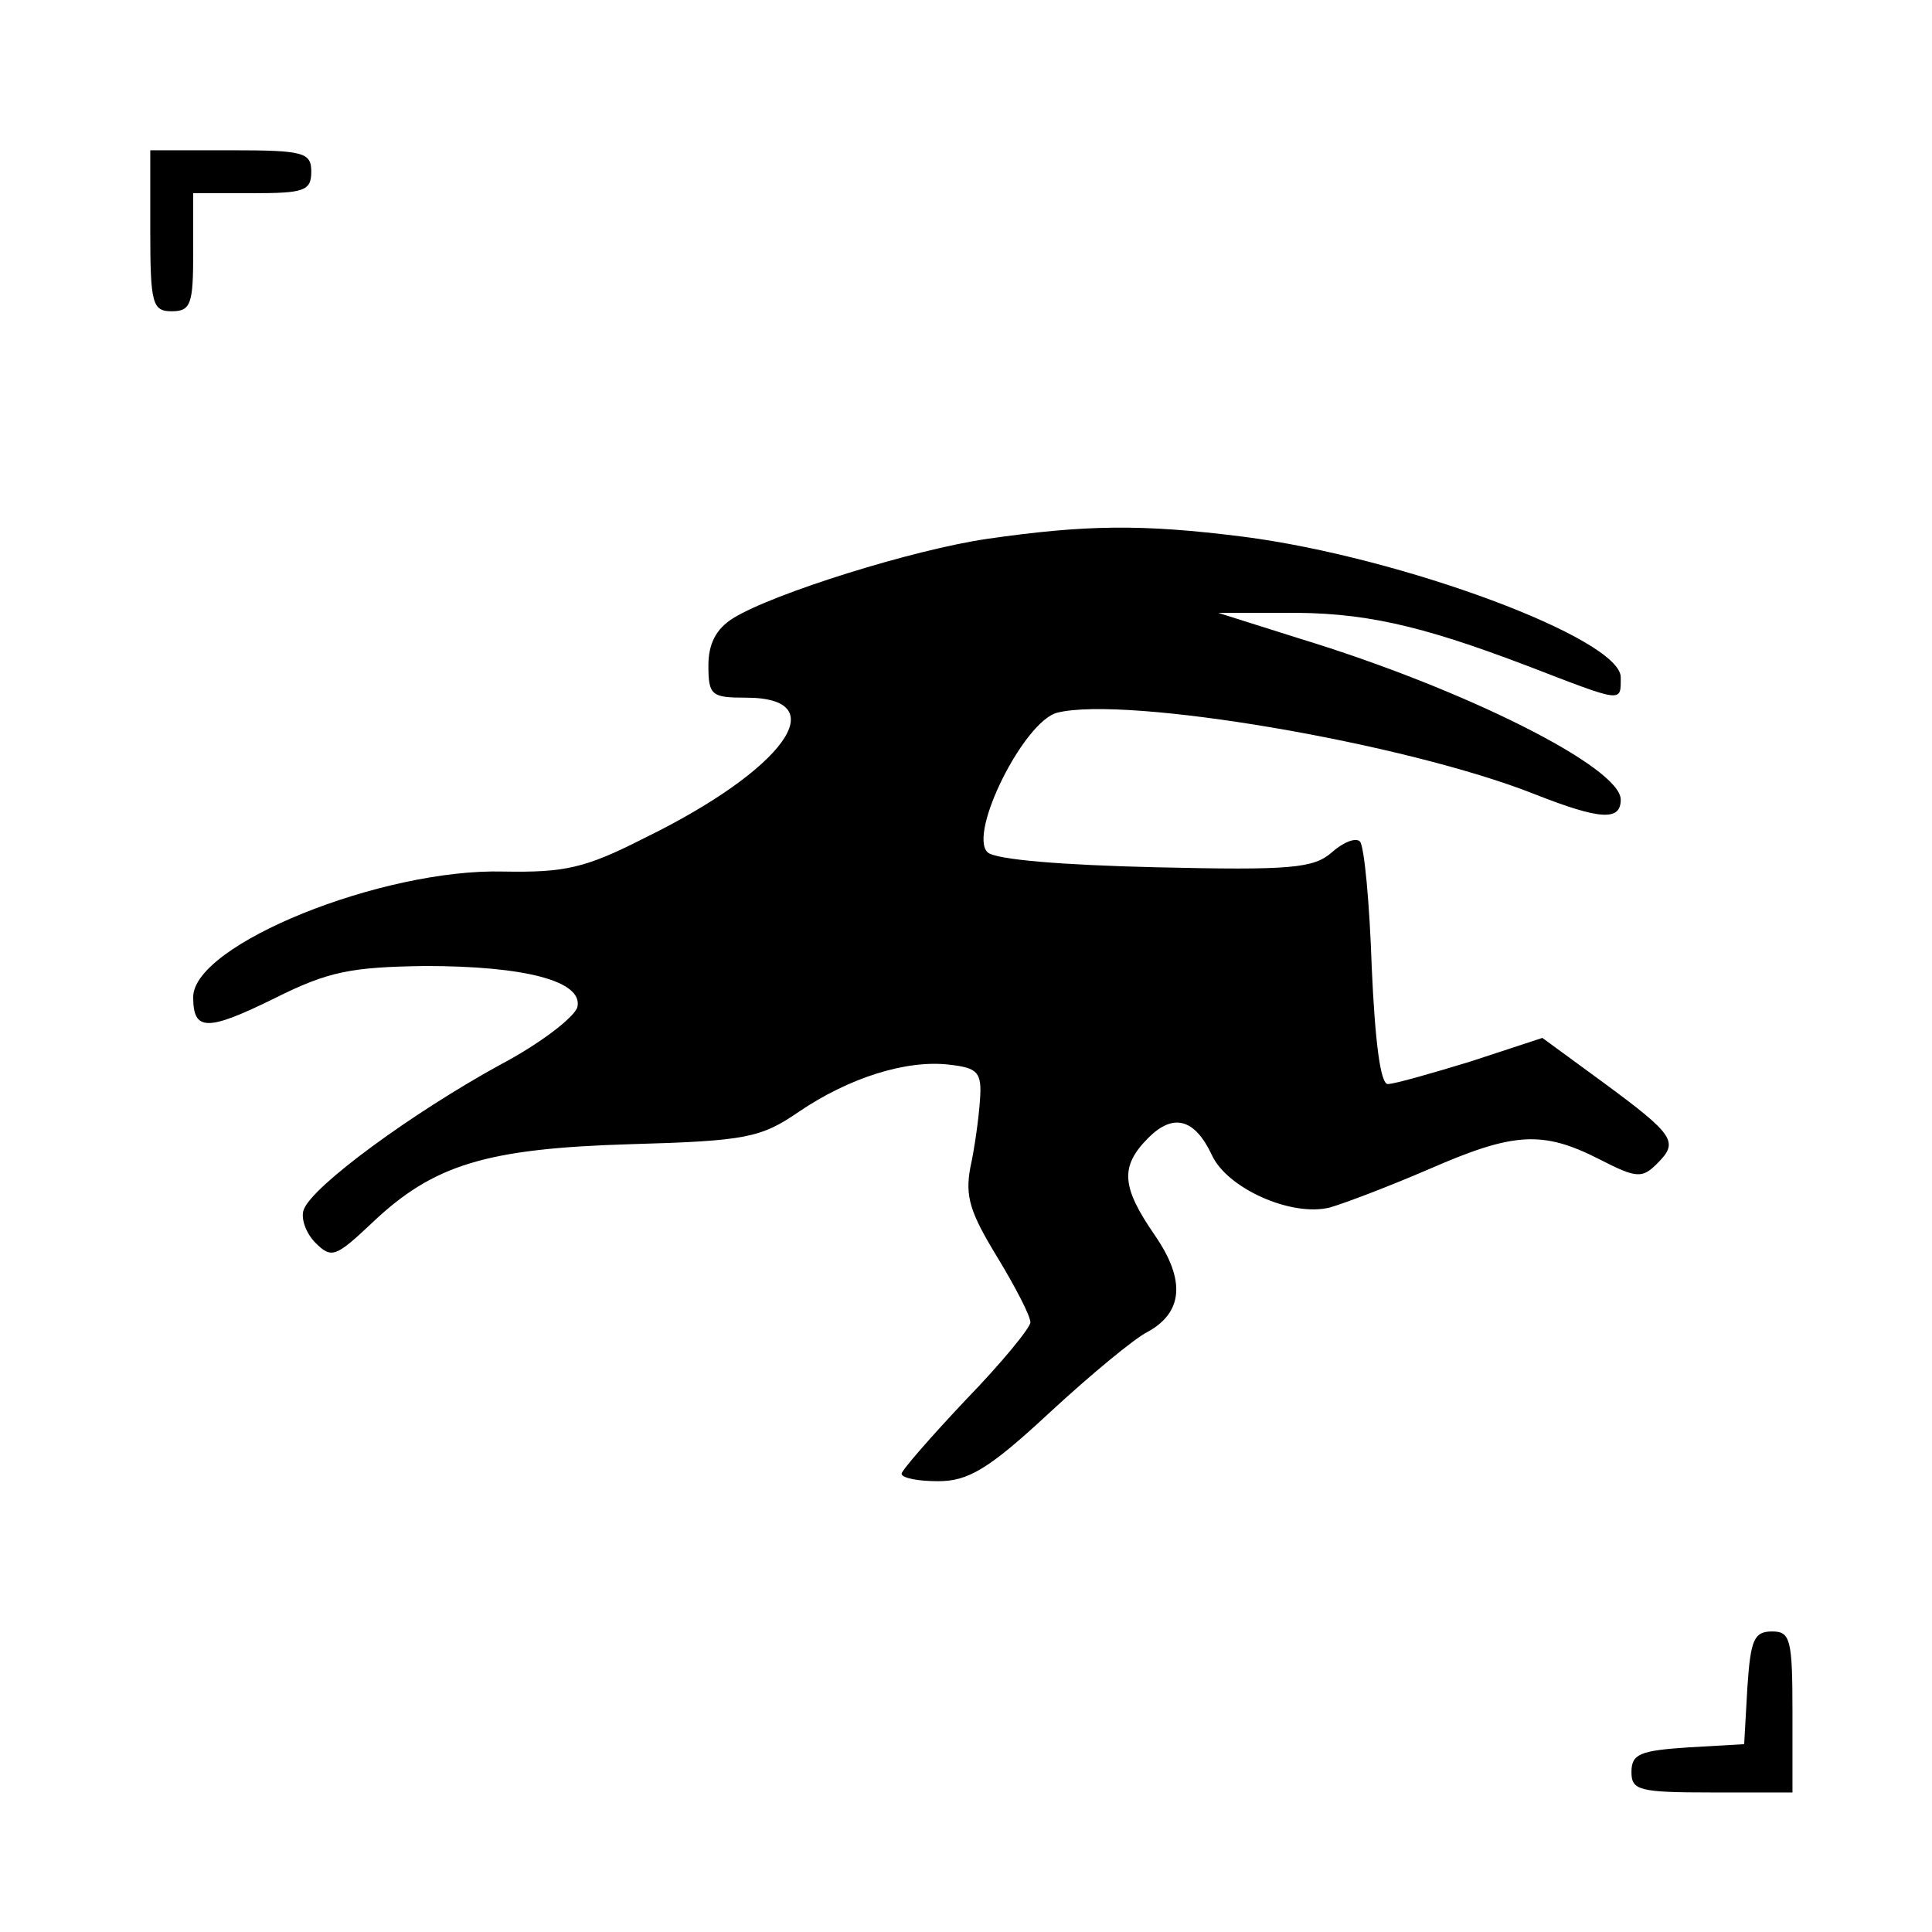 <?xml version="1.0" standalone="no"?>
<!DOCTYPE svg PUBLIC "-//W3C//DTD SVG 20010904//EN"
 "http://www.w3.org/TR/2001/REC-SVG-20010904/DTD/svg10.dtd">
<svg version="1.0" xmlns="http://www.w3.org/2000/svg"
 width="180pt" height="180pt" viewBox="0 0 180 180"
 preserveAspectRatio="xMidYMid meet">
<g transform="translate(0,180) scale(0.1,-0.1)"
fill="#000000" stroke="none">
<path d="M140 1585 c0 -68 2 -75 20 -75 18 0 20 7 20 55 l0 55 55 0 c48 0 55
2 55 20 0 18 -7 20 -75 20 l-75 0 0 -75z"/>
<path d="M920 1298 c-69 -10 -200 -51 -237 -74 -16 -10 -23 -24 -23 -44 0 -28
3 -30 35 -30 84 0 36 -67 -95 -131 -55 -28 -74 -32 -131 -31 -113 3 -289 -68
-289 -117 0 -32 13 -32 76 -1 50 25 71 29 140 30 93 0 147 -14 142 -38 -2 -9
-34 -34 -72 -54 -82 -45 -175 -113 -183 -135 -3 -8 2 -22 11 -31 15 -15 19
-13 53 19 57 54 106 69 241 73 107 3 121 6 156 30 47 32 101 49 141 44 26 -3
30 -7 28 -33 -1 -16 -5 -45 -9 -63 -5 -27 0 -42 25 -83 17 -28 31 -55 31 -61
0 -5 -27 -38 -60 -72 -33 -35 -60 -66 -60 -69 0 -4 15 -7 34 -7 28 0 47 11
104 64 39 36 79 69 91 75 33 18 36 48 7 90 -31 45 -33 64 -6 91 23 23 43 18
59 -16 14 -31 74 -58 110 -49 14 4 56 20 93 36 78 34 105 36 158 9 35 -18 40
-18 54 -4 20 20 17 26 -51 76 l-56 41 -67 -22 c-36 -11 -71 -21 -77 -21 -7 0
-12 41 -15 109 -2 60 -7 113 -11 117 -4 4 -16 -1 -26 -10 -17 -15 -38 -17
-165 -14 -85 2 -149 7 -156 14 -18 18 34 122 65 130 64 16 324 -28 445 -76 61
-24 80 -25 80 -5 0 30 -145 103 -299 150 l-76 24 60 0 c74 1 127 -11 227 -49
91 -35 88 -35 88 -11 0 36 -204 112 -352 131 -95 12 -147 11 -238 -2z"/>
<path d="M1628 228 l-3 -53 -52 -3 c-45 -3 -53 -6 -53 -23 0 -17 7 -19 75 -19
l75 0 0 75 c0 68 -2 75 -19 75 -17 0 -20 -8 -23 -52z"/>
</g>
</svg>
